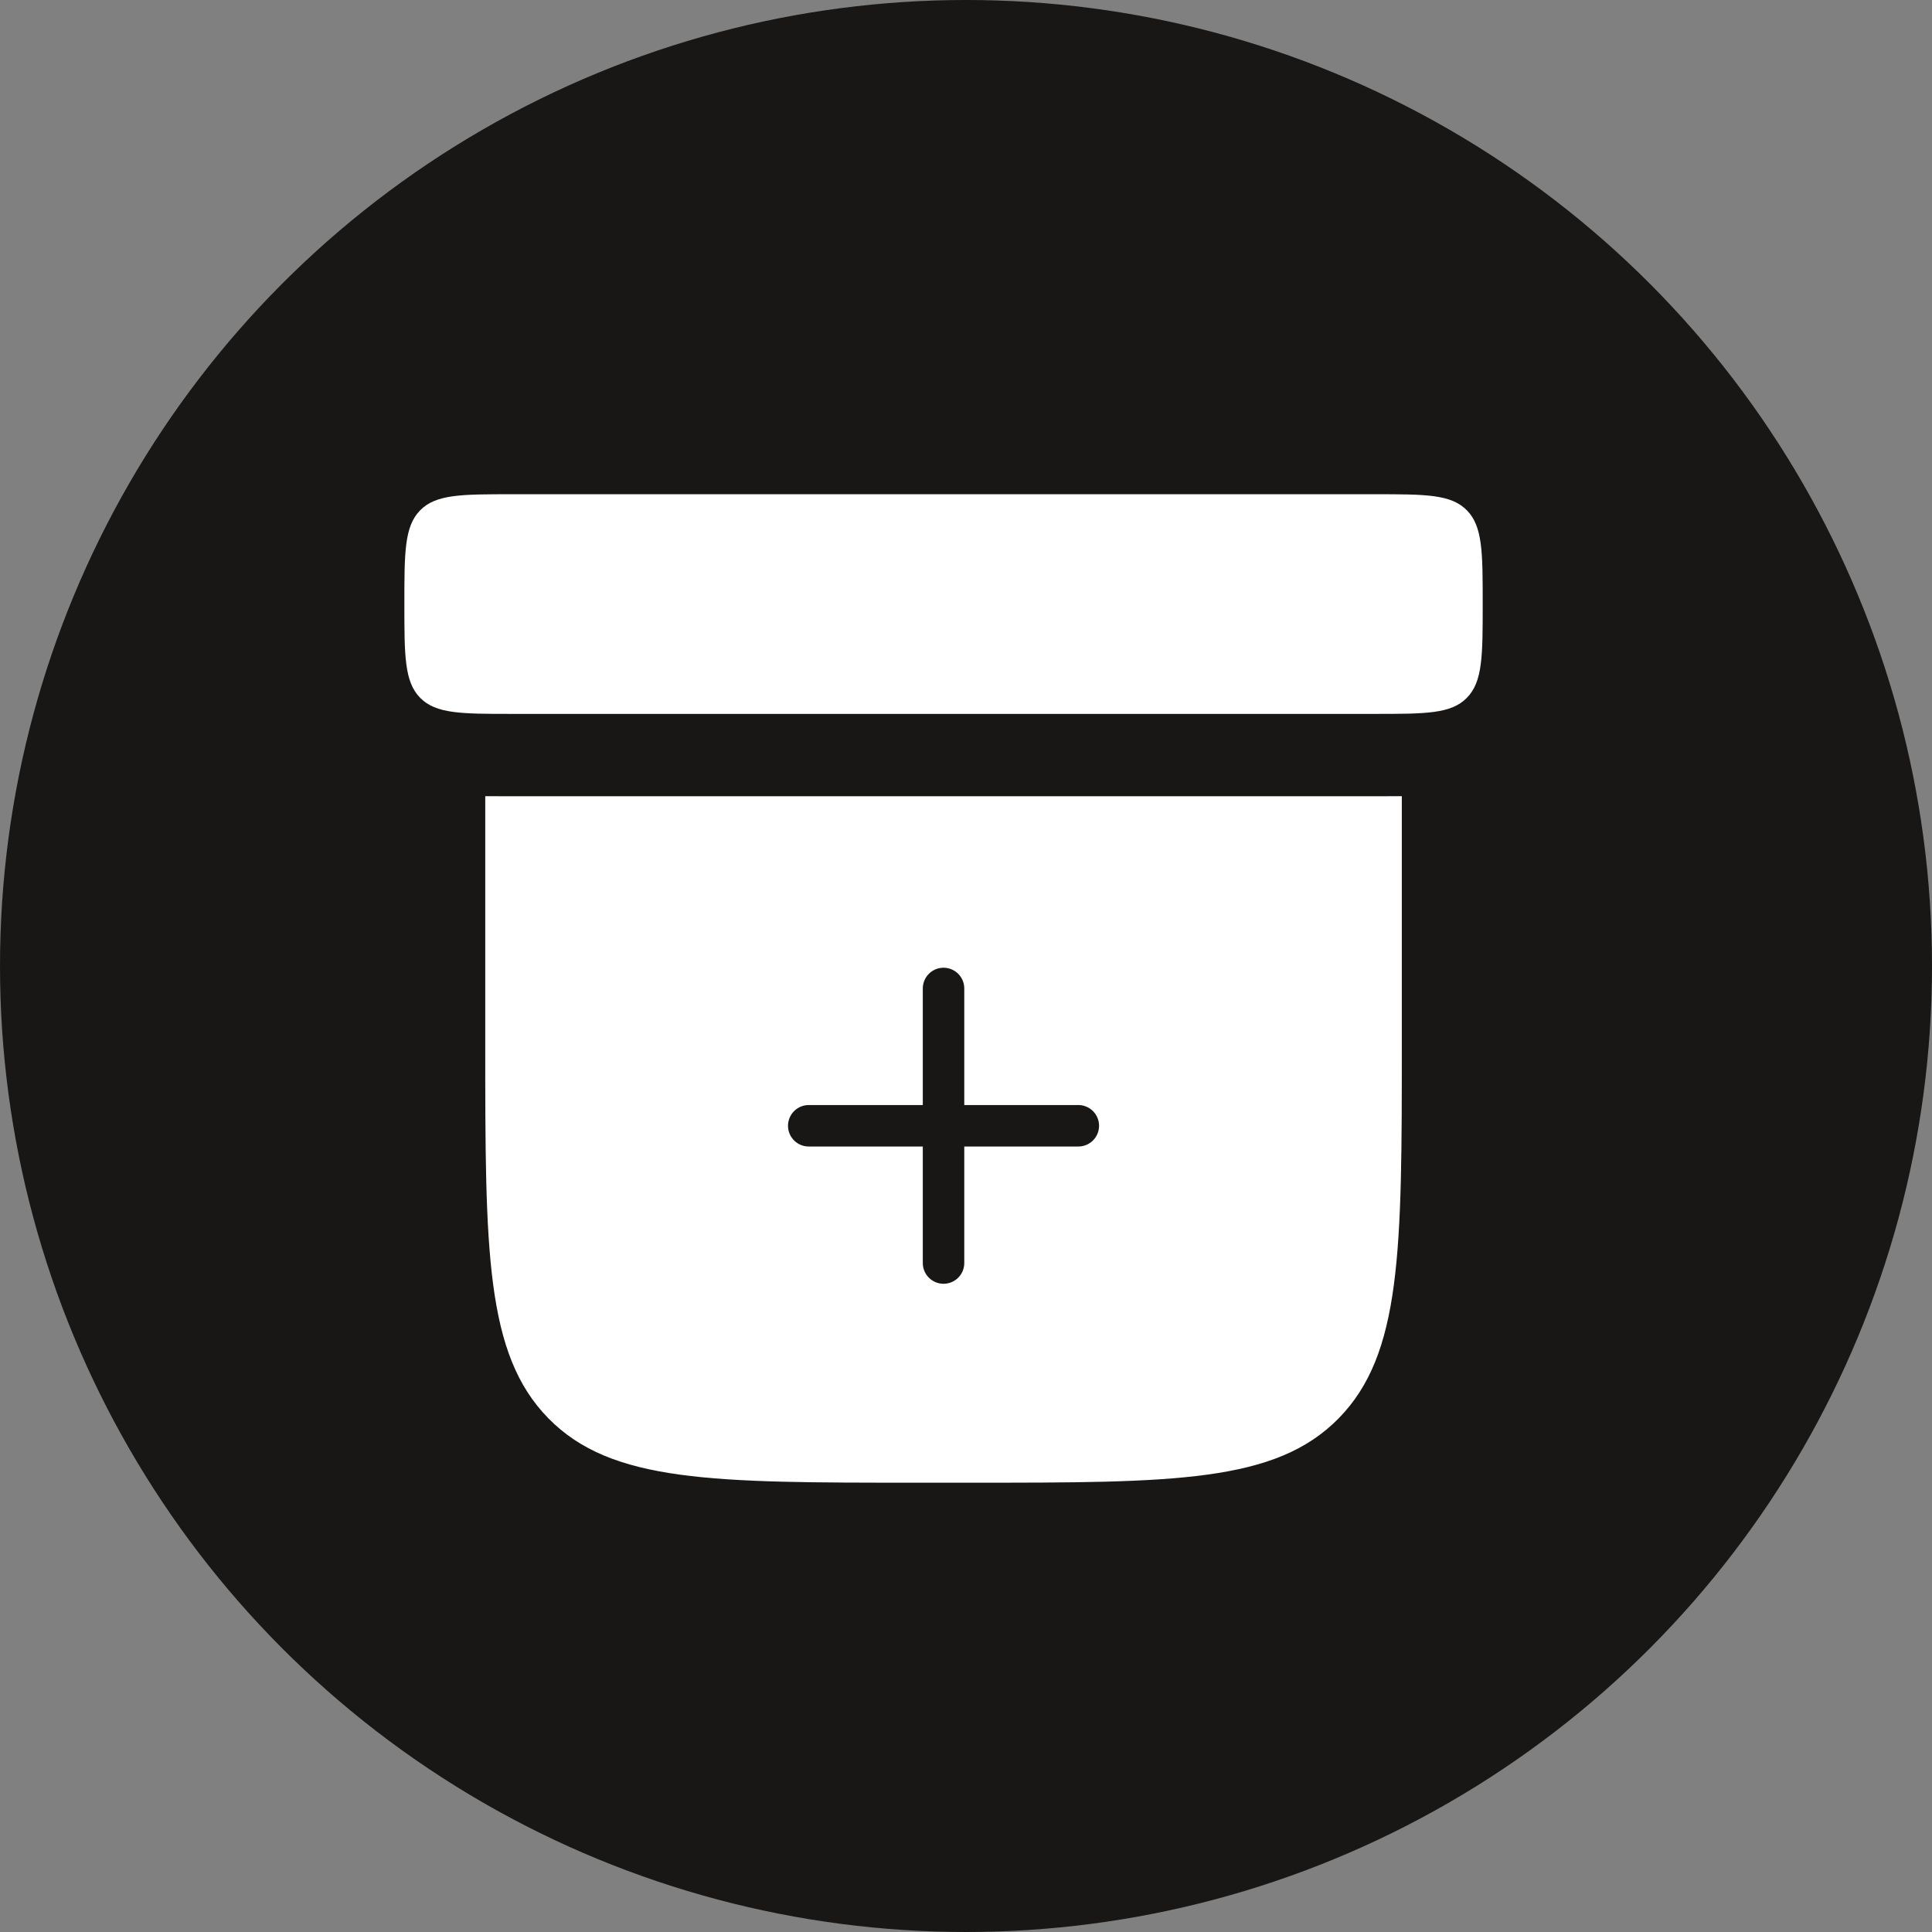 
<svg width="43" height="43" viewBox="0 0 43 43" fill="none" xmlns="http://www.w3.org/2000/svg">
    <rect x="0" y="0" width="43" height="43" fill="#808080" stroke="none"/>
    <circle cx="21.5" cy="21.5" r="21.5" fill="#181716"/>
    <path d="M9 13.444C9 12.292 9 11.716 9.351 11.358C9.703 11 10.269 11 11.4 11H30.6C31.731 11 32.297 11 32.648 11.358C33 11.716 33 12.292 33 13.444C33 14.597 33 15.173 32.648 15.531C32.297 15.889 31.731 15.889 30.6 15.889H11.4C10.269 15.889 9.703 15.889 9.351 15.531C9 15.173 9 14.597 9 13.444Z" fill="white"/>
    <path fill-rule="evenodd" clip-rule="evenodd" d="M30.683 17.722C30.852 17.722 31.026 17.722 31.2 17.72V23.222C31.2 27.831 31.2 30.136 29.794 31.568C28.388 33 26.125 33 21.6 33H20.4C15.875 33 13.612 33 12.206 31.568C10.8 30.136 10.8 27.831 10.8 23.222V17.72C10.974 17.722 11.148 17.722 11.317 17.722H30.683Z" fill="white"/>
    <path d="M24 25.056L21 25.056M21 25.056L18 25.056M21 25.056L21 22M21 25.056L21 28.111" stroke="#181716" stroke-width="0.923" stroke-linecap="round"/>
</svg>
